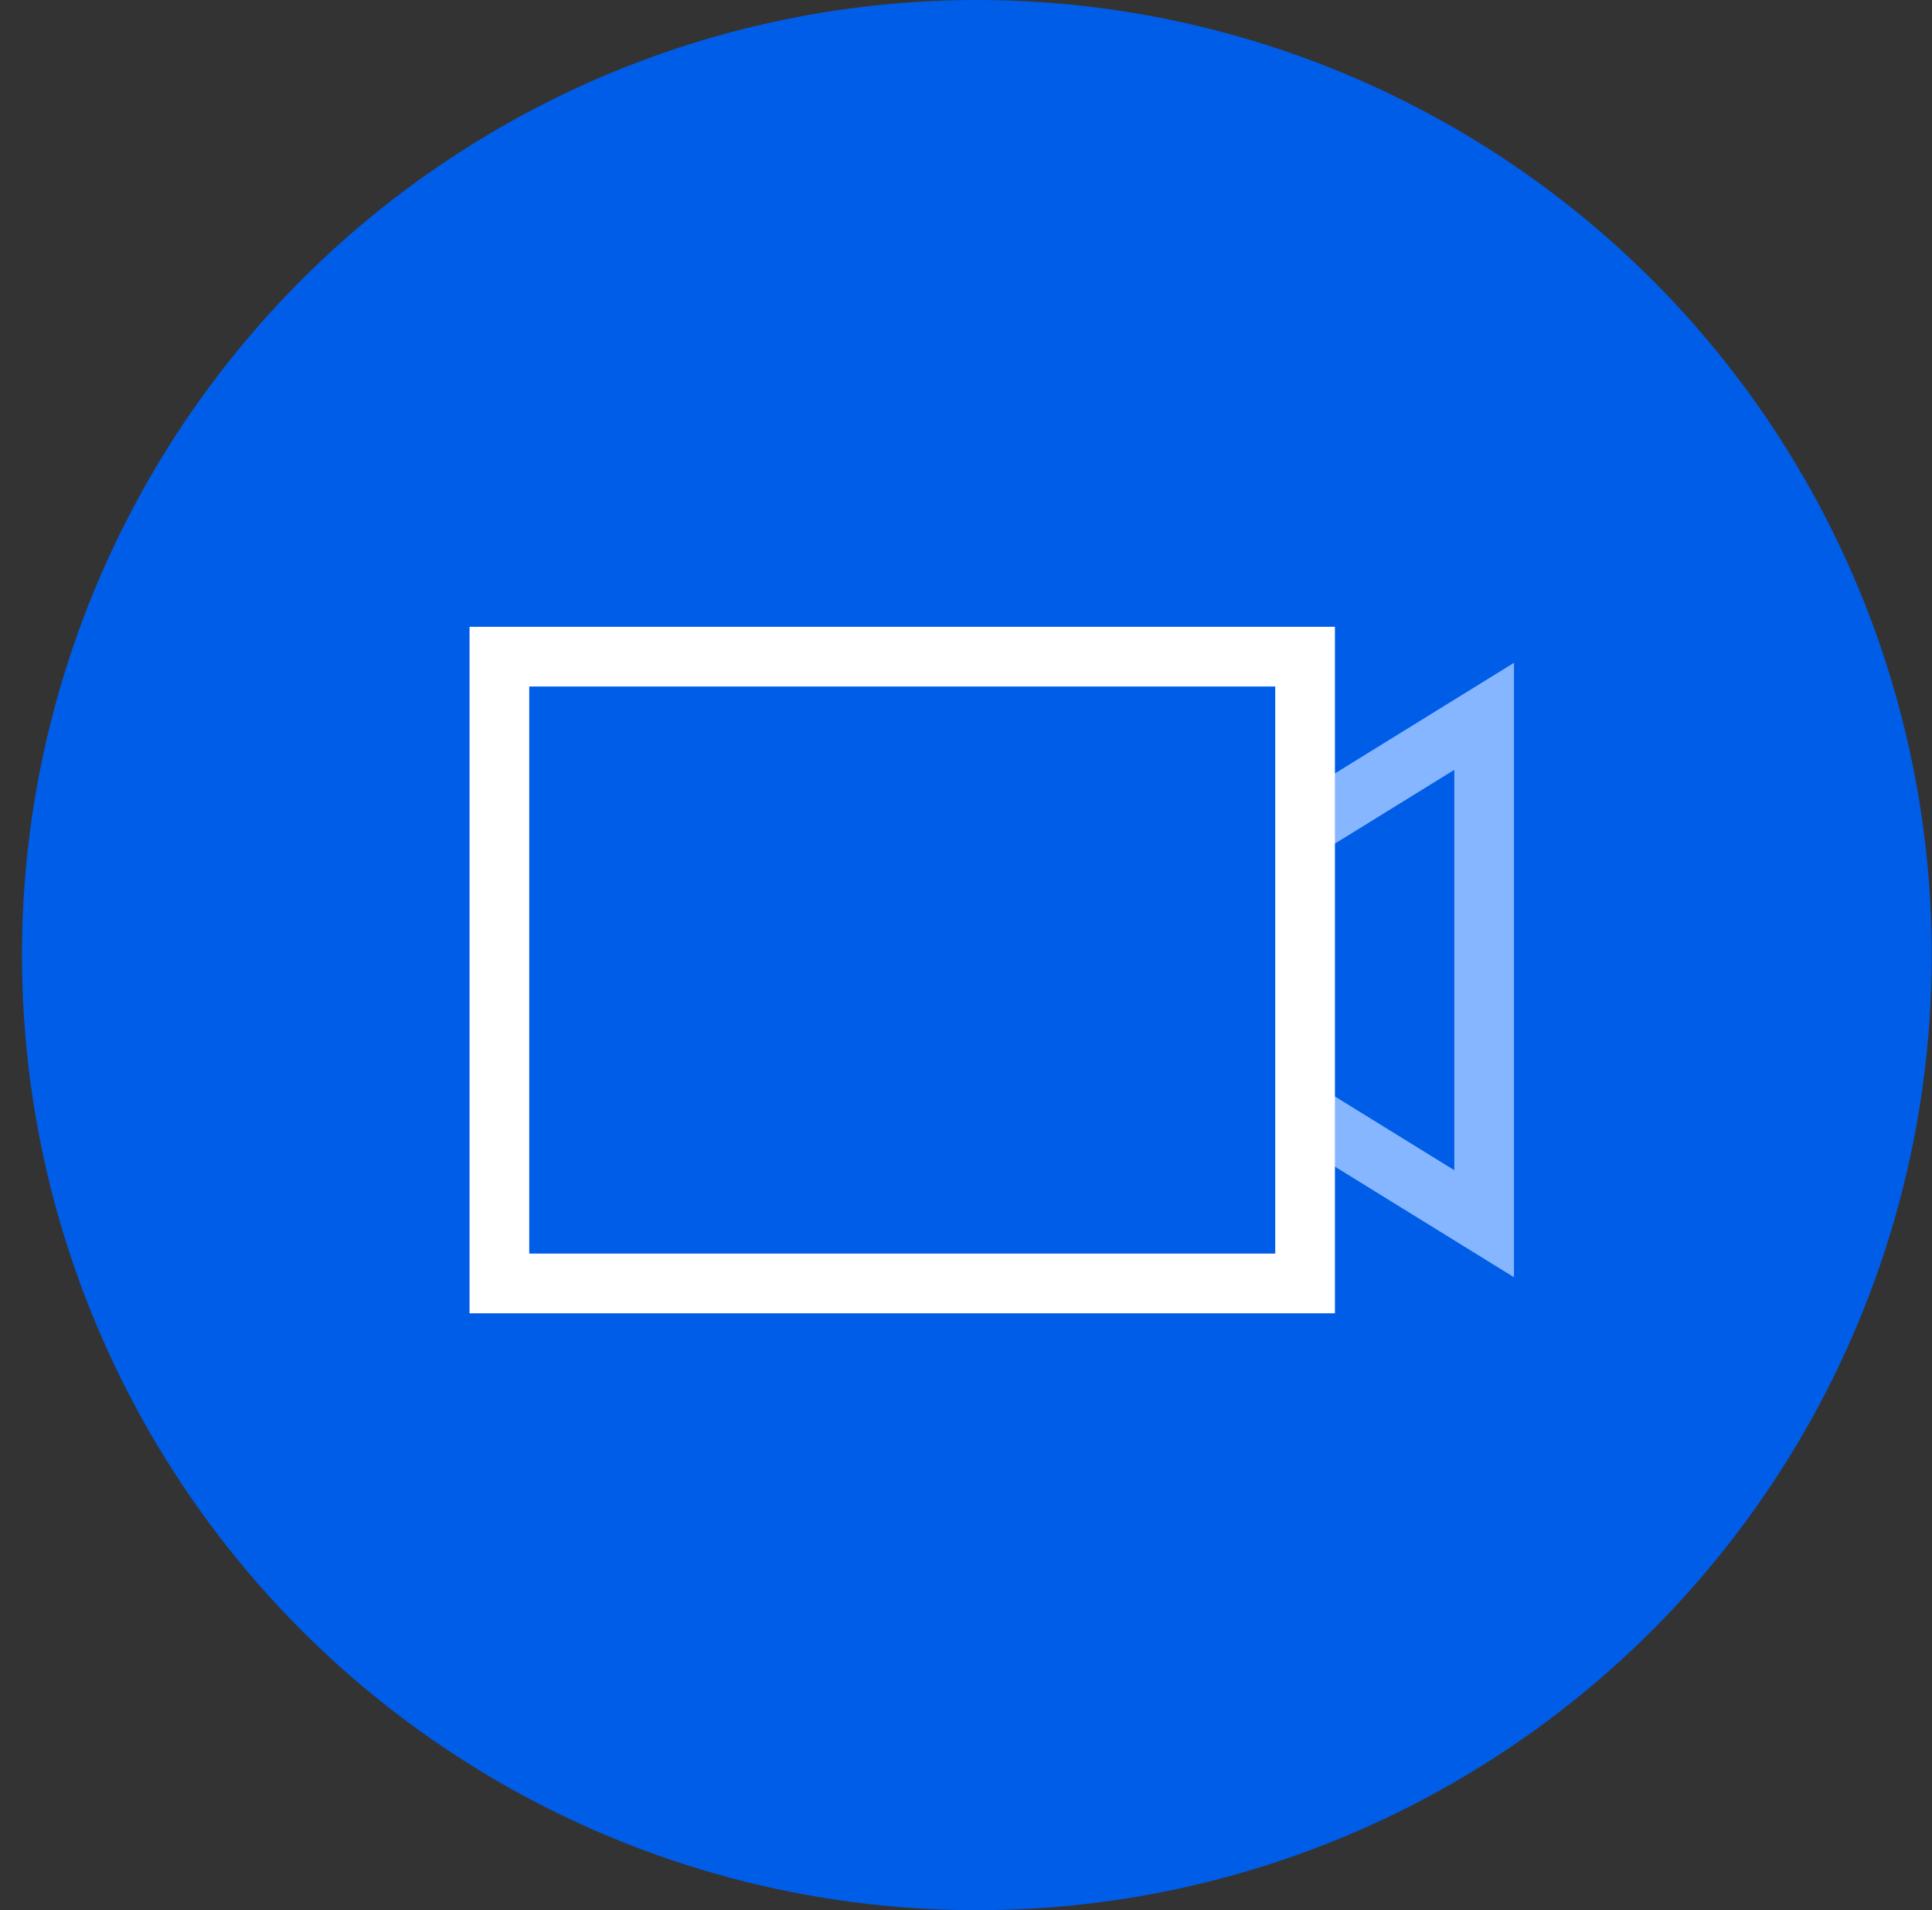 <svg fill="none" height="86" viewBox="0 0 87 86" width="87" xmlns="http://www.w3.org/2000/svg"><rect x="0" y="0" width="87" height="86" fill="#333333" stroke="none"/><circle cx="43.989" cy="43" fill="#005de8" r="43"/><g stroke-width="2.688"><path d="m58.77 37.229 8.063-4.979v22.844l-8.063-4.979" stroke="#85b6ff"/><path d="m22.488 29.563h36.281v28.219h-36.281z" stroke="#fff"/></g></svg>